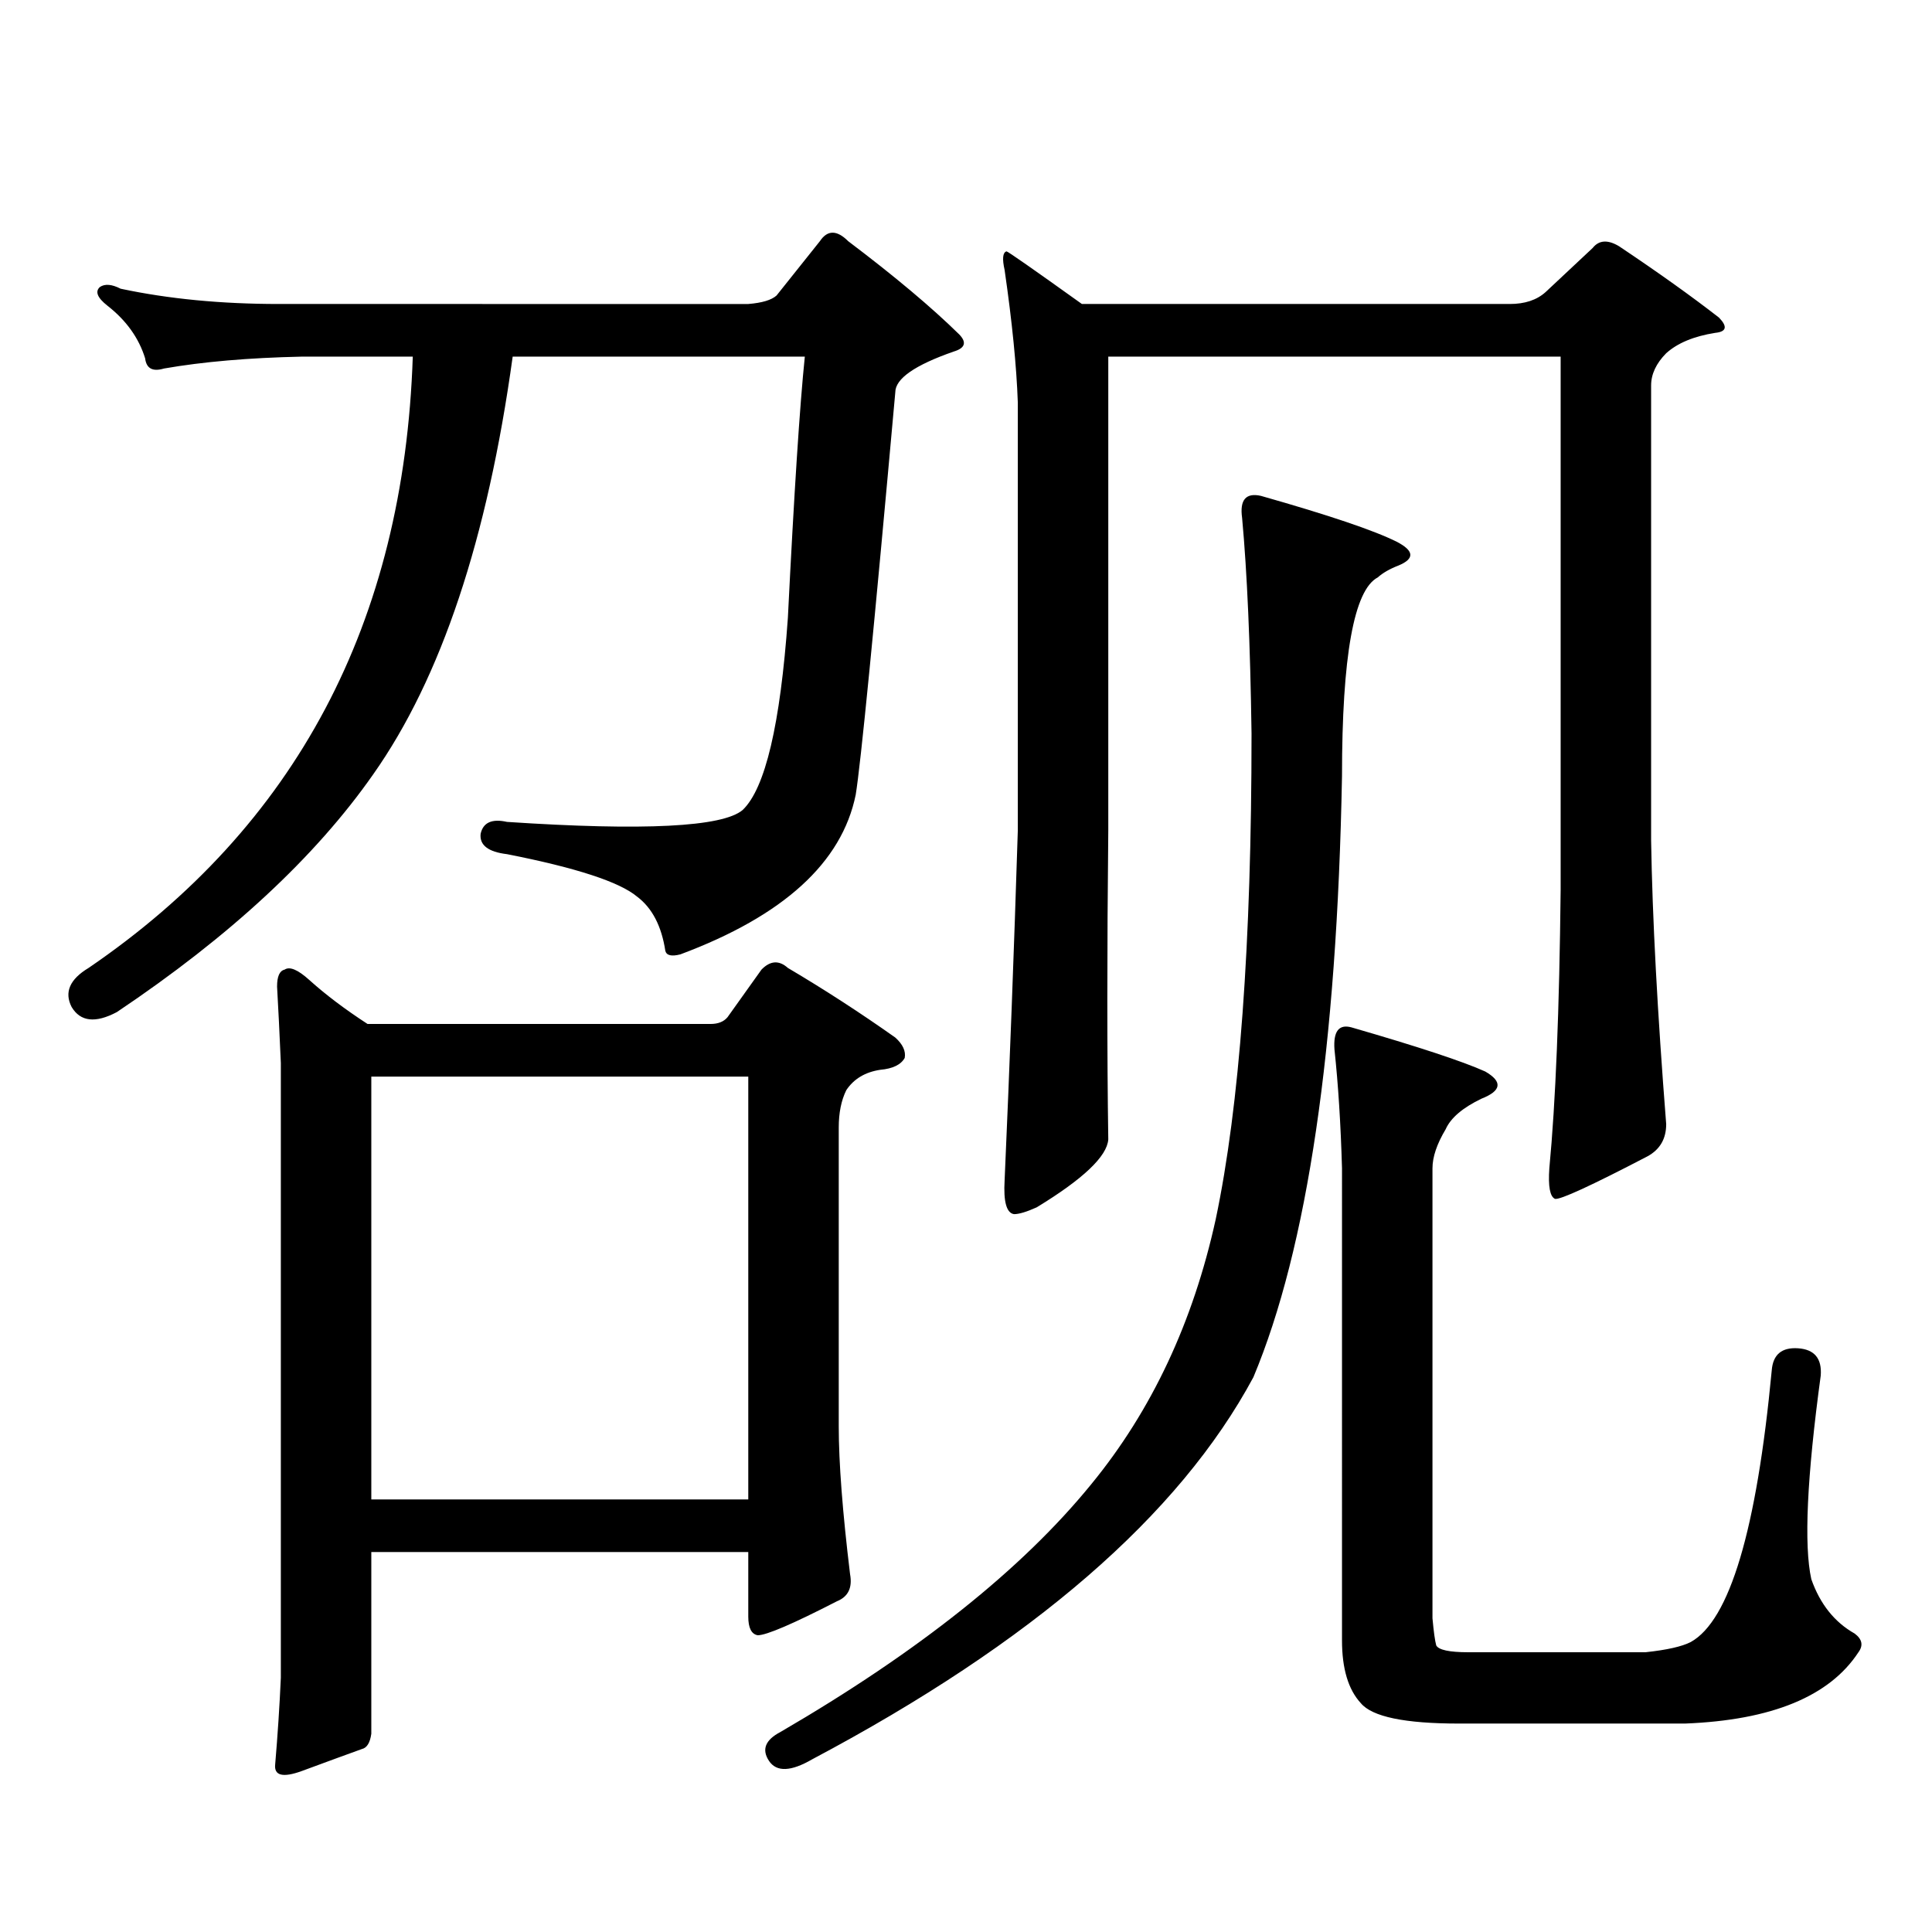 <?xml version="1.0" encoding="utf-8"?>
<!-- Generator: Adobe Illustrator 16.0.0, SVG Export Plug-In . SVG Version: 6.00 Build 0)  -->
<!DOCTYPE svg PUBLIC "-//W3C//DTD SVG 1.1//EN" "http://www.w3.org/Graphics/SVG/1.1/DTD/svg11.dtd">
<svg version="1.1" id="图层_1" xmlns="http://www.w3.org/2000/svg" xmlns:xlink="http://www.w3.org/1999/xlink" x="0px" y="0px"
	 width="1000px" height="1000px" viewBox="0 0 1000 1000" enable-background="new 0 0 1000 1000" xml:space="preserve">
<path d="M387.308,157.348c7.149-0.577,12.027-2.047,14.634-4.395l22.438-28.125c3.902-5.851,8.78-5.851,14.634,0
	c24.054,18.168,43.246,34.277,57.56,48.34c3.902,4.105,2.927,7.031-2.927,8.789c-20.167,7.031-30.243,14.063-30.243,21.094
	c-11.067,123.047-17.896,192.48-20.487,208.301c-7.165,35.156-37.408,62.704-90.729,82.617c-4.558,1.181-7.165,0.591-7.805-1.758
	c-1.951-12.882-6.829-22.261-14.634-28.125c-9.116-7.608-31.554-14.941-67.315-21.973c-9.756-1.167-14.314-4.683-13.658-10.547
	c1.296-5.851,5.854-7.91,13.658-6.152c70.882,4.696,111.537,2.637,121.948-6.152c11.707-11.124,19.512-44.233,23.414-99.316
	c3.247-65.039,6.174-110.152,8.78-135.352H265.36c-13.018,94.345-37.072,166.415-72.193,216.211
	c-29.923,42.778-74.145,83.798-132.68,123.047c-11.067,5.864-18.872,4.985-23.414-2.637c-3.902-7.608-0.976-14.351,8.78-20.215
	c107.314-73.237,163.243-178.706,167.801-316.406h-57.56c-27.316,0.59-51.066,2.637-71.218,6.152c-5.854,1.758-9.116,0-9.756-5.273
	c-3.262-10.547-9.756-19.625-19.512-27.246c-5.213-4.093-6.509-7.32-3.902-9.668c2.591-1.758,6.174-1.456,10.731,0.879
	c24.71,5.273,52.026,7.91,81.949,7.91H387.308z M192.191,803.344v94.043c-0.656,4.683-2.287,7.319-4.878,7.91
	c-6.509,2.335-16.92,6.152-31.219,11.426c-9.756,3.516-14.314,2.335-13.658-3.516c1.296-15.243,2.271-30.185,2.927-44.824V550.219
	c-0.656-15.229-1.311-28.413-1.951-39.551c0-5.273,1.296-8.198,3.902-8.789c2.591-1.758,6.829,0,12.683,5.273
	c8.445,7.622,18.536,15.243,30.243,22.852h177.557c3.902,0,6.829-1.167,8.78-3.516l17.561-24.609
	c4.542-4.683,9.1-4.972,13.658-0.879c18.856,11.138,37.392,23.153,55.608,36.035c3.902,3.516,5.518,7.031,4.878,10.547
	c-1.951,3.516-6.189,5.575-12.683,6.152c-7.805,1.181-13.658,4.696-17.561,10.547c-2.607,5.273-3.902,11.728-3.902,19.336v154.688
	c0,18.759,1.951,44.233,5.854,76.465c1.296,7.031-0.976,11.714-6.829,14.063c-22.774,11.714-36.432,17.578-40.975,17.578
	c-3.262-0.591-4.878-3.817-4.878-9.668v-33.398H192.191z M192.191,776.098h195.117V557.25H192.191V776.098z M652.667,256.664
	c35.121,9.97,58.535,17.88,70.242,23.73c9.1,4.696,9.421,8.789,0.976,12.305c-4.558,1.758-8.14,3.817-10.731,6.152
	c-12.363,6.454-18.536,40.731-18.536,102.832c-2.607,140.625-17.896,244.336-45.853,311.133
	c-38.383,71.479-114.479,137.397-228.287,197.754c-11.067,6.44-18.536,6.729-22.438,0.879c-3.902-5.864-1.951-10.849,5.854-14.941
	c71.538-41.61,125.195-84.375,160.972-128.32c31.219-38.081,52.682-83.784,64.389-137.109
	c12.347-58.585,18.536-142.383,18.536-251.367c-0.656-46.28-2.286-83.496-4.878-111.621
	C641.601,258.724,644.863,254.906,652.667,256.664z M799.981,151.195l24.39-22.852c3.247-4.093,7.805-4.395,13.658-0.879
	c20.152,13.485,37.392,25.79,51.706,36.914c4.543,4.696,3.902,7.333-1.951,7.91c-11.067,1.758-19.512,5.273-25.365,10.547
	c-5.213,5.273-7.805,10.849-7.805,16.699v235.547c0.64,39.853,3.247,88.77,7.805,146.777c0,7.622-3.262,13.184-9.756,16.699
	c-29.268,15.243-45.212,22.563-47.804,21.973c-2.607-1.167-3.582-6.44-2.927-15.82c3.247-33.976,5.198-82.026,5.854-144.141V184.594
	H573.645v245.215c-0.656,62.704-0.656,116.016,0,159.961c-0.656,8.789-13.018,20.517-37.072,35.156
	c-5.213,2.349-9.115,3.516-11.707,3.516c-3.902-0.577-5.533-6.44-4.878-17.578c2.592-58.585,4.878-118.94,6.829-181.055V208.324
	c-0.656-18.746-2.927-41.598-6.829-68.555c-1.311-5.851-0.976-9.078,0.976-9.668c0.64,0,13.658,9.091,39.023,27.246h221.458
	C789.25,157.348,795.423,155.301,799.981,151.195z M694.618,604.711c-0.656-22.852-1.951-43.354-3.902-61.523
	c-0.656-9.366,2.271-13.184,8.78-11.426c34.466,9.97,57.56,17.578,69.267,22.852c9.1,5.273,8.445,9.97-1.951,14.063
	c-9.756,4.696-15.945,9.97-18.536,15.82c-4.558,7.622-6.829,14.364-6.829,20.215v232.91c0.64,7.031,1.296,11.714,1.951,14.063
	c1.296,2.335,6.829,3.516,16.585,3.516h91.705c11.052-1.181,18.856-2.938,23.414-5.273c20.152-11.138,34.146-58.008,41.95-140.625
	c0.64-8.198,5.198-12.003,13.658-11.426c8.445,0.591,12.347,5.273,11.707,14.063c-7.165,52.734-8.78,87.891-4.878,105.469
	c4.542,12.882,12.027,22.261,22.438,28.125c3.902,2.925,4.542,6.152,1.951,9.668c-14.969,22.852-44.877,35.156-89.754,36.914
	h-117.07c-27.972,0-44.877-3.516-50.73-10.547c-6.509-7.031-9.756-17.88-9.756-32.52V604.711z"/>
</svg>
